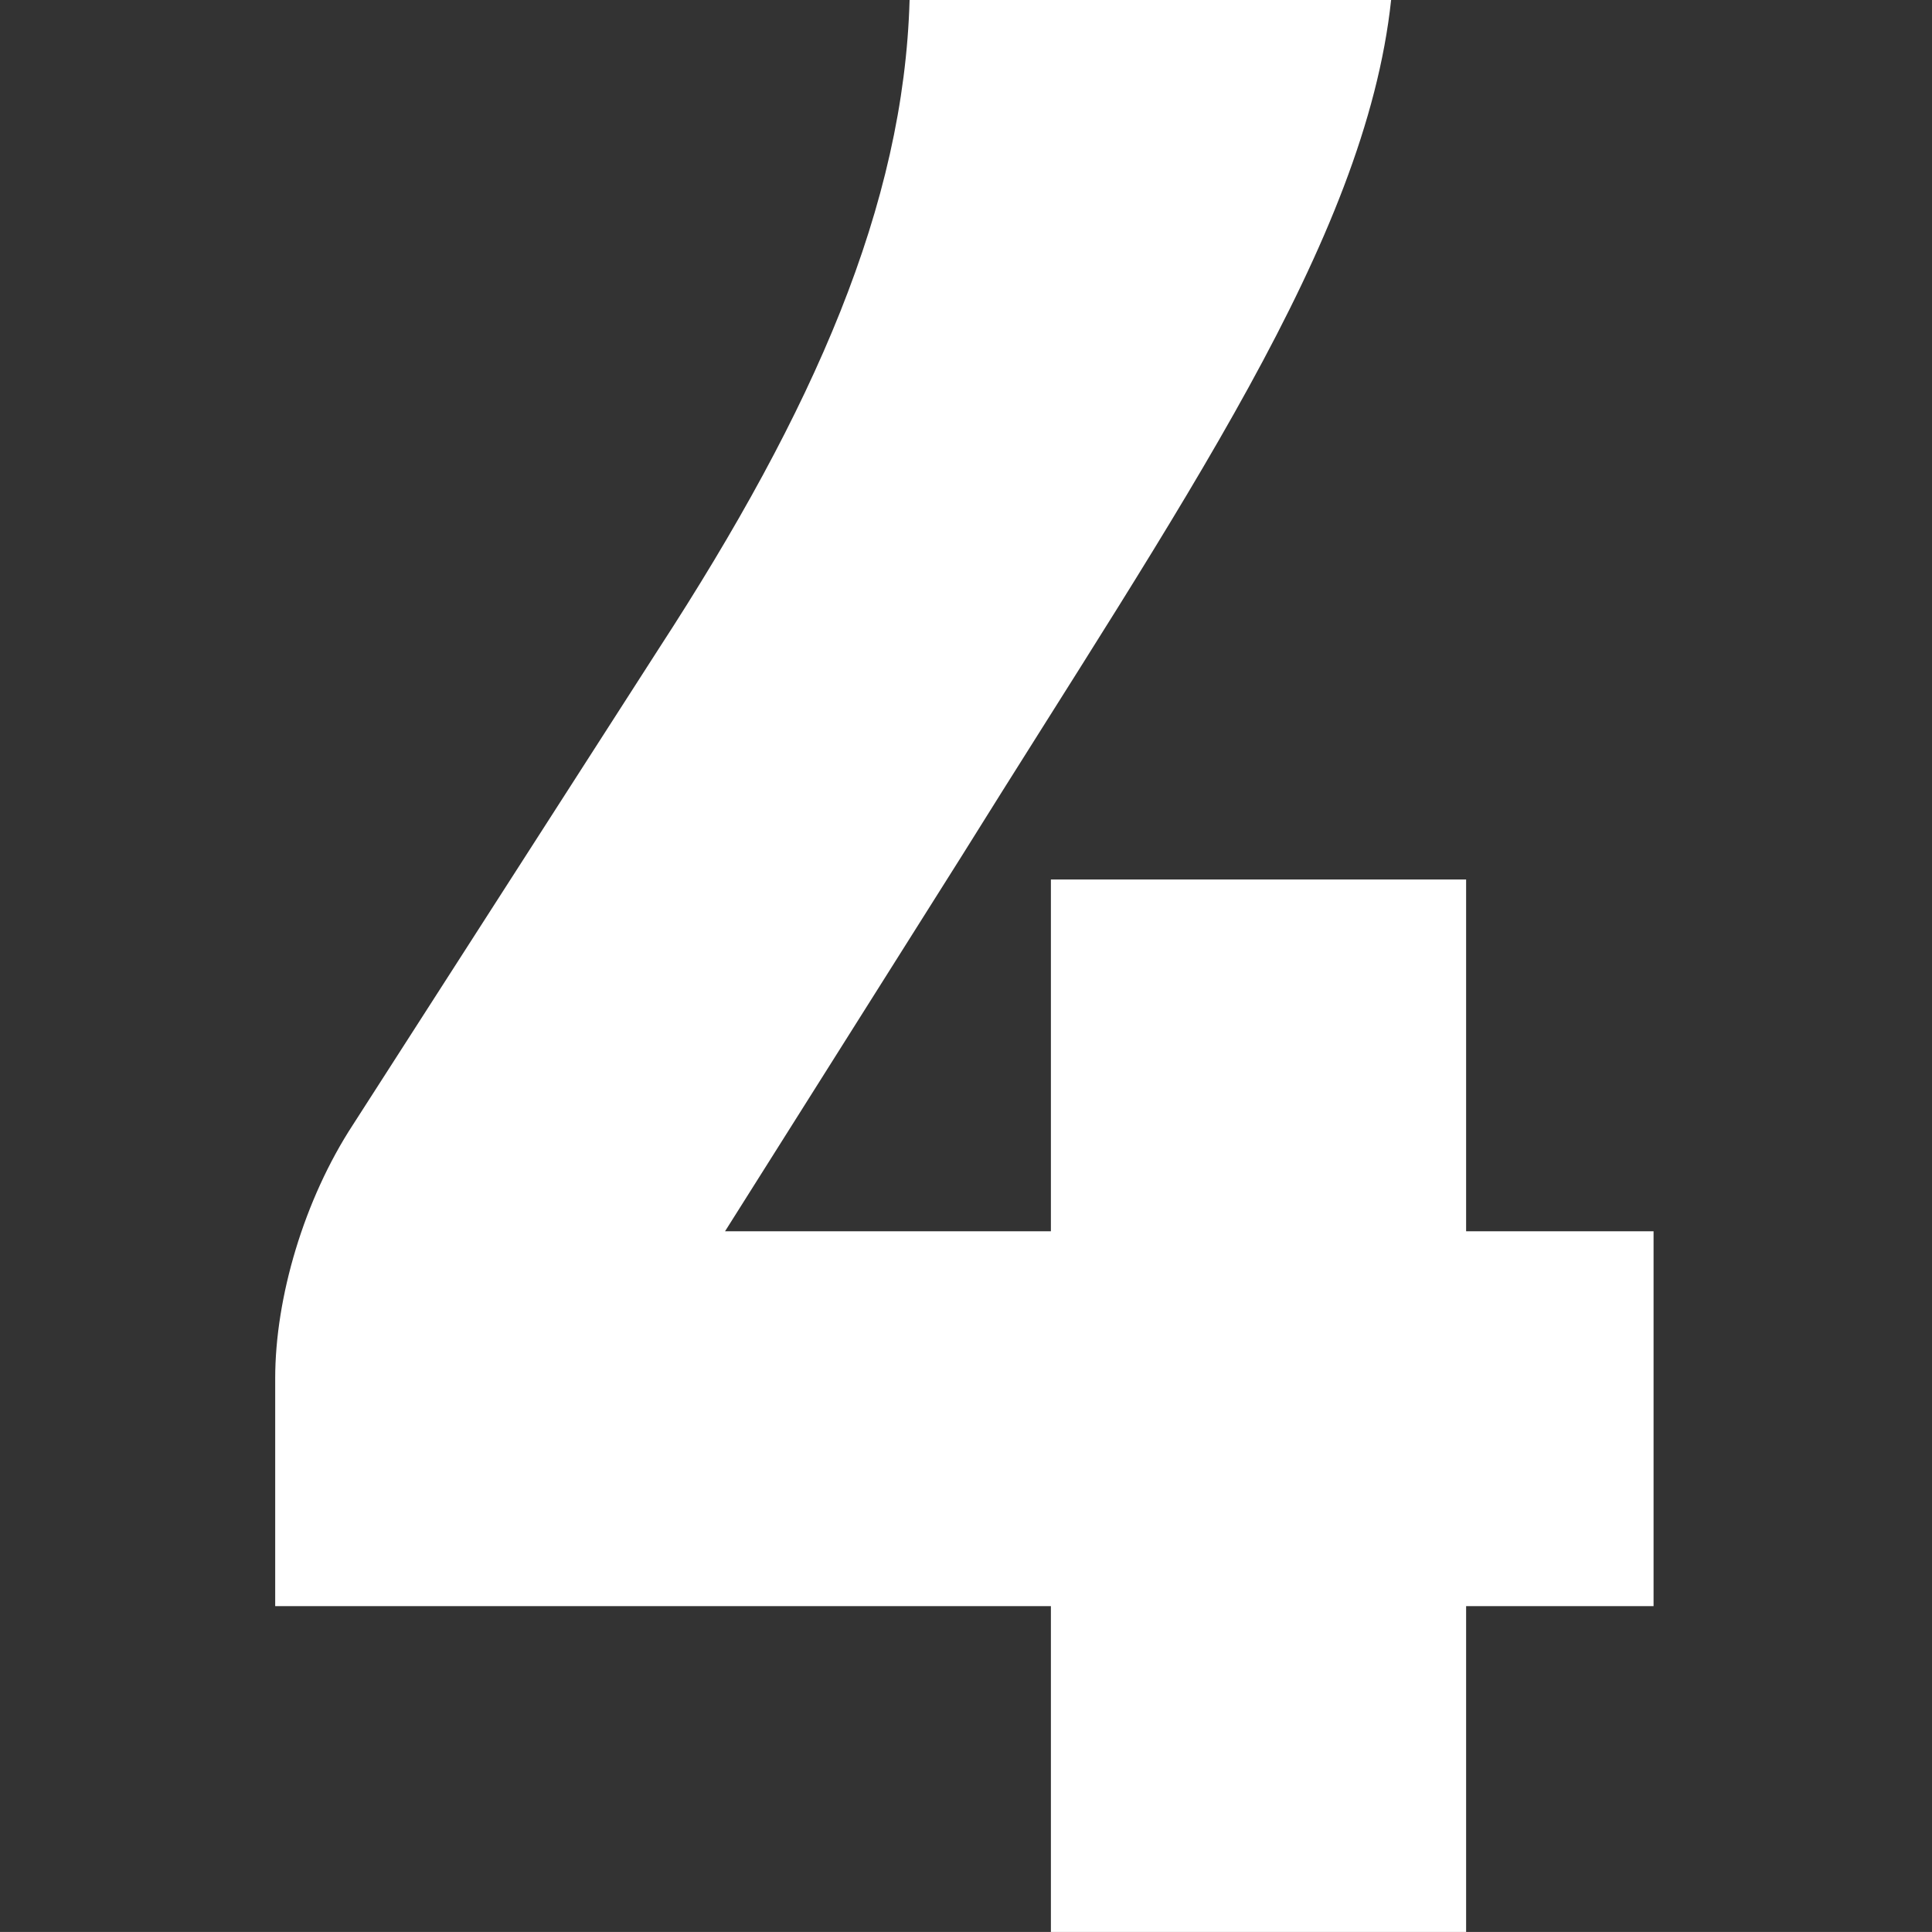 <?xml version="1.0" encoding="UTF-8"?>
<svg id="Ebene_1" data-name="Ebene 1" xmlns="http://www.w3.org/2000/svg" viewBox="0 0 500 499.99">
  <rect x="0" y="0" width="500" height="499.99" fill="#333333" stroke="none"/>
  <defs>
    <style>
      .cls-1 {
        fill: #fff;
      }
    </style>
  </defs>
  <path class="cls-1" d="M360.02,0c-6.72,62.69-54.48,130.59-111.19,221.64l-61.19,97.01h84.33v-91.04h107.46v91.04h48.51v97.01h-48.51v84.33h-107.46v-84.33H71.22v-58.95c0-20.9,7.46-46.27,20.15-65.67l79.1-123.13C210.77,105.97,233.91,52.98,235.4,0h124.63Z"/>
</svg>